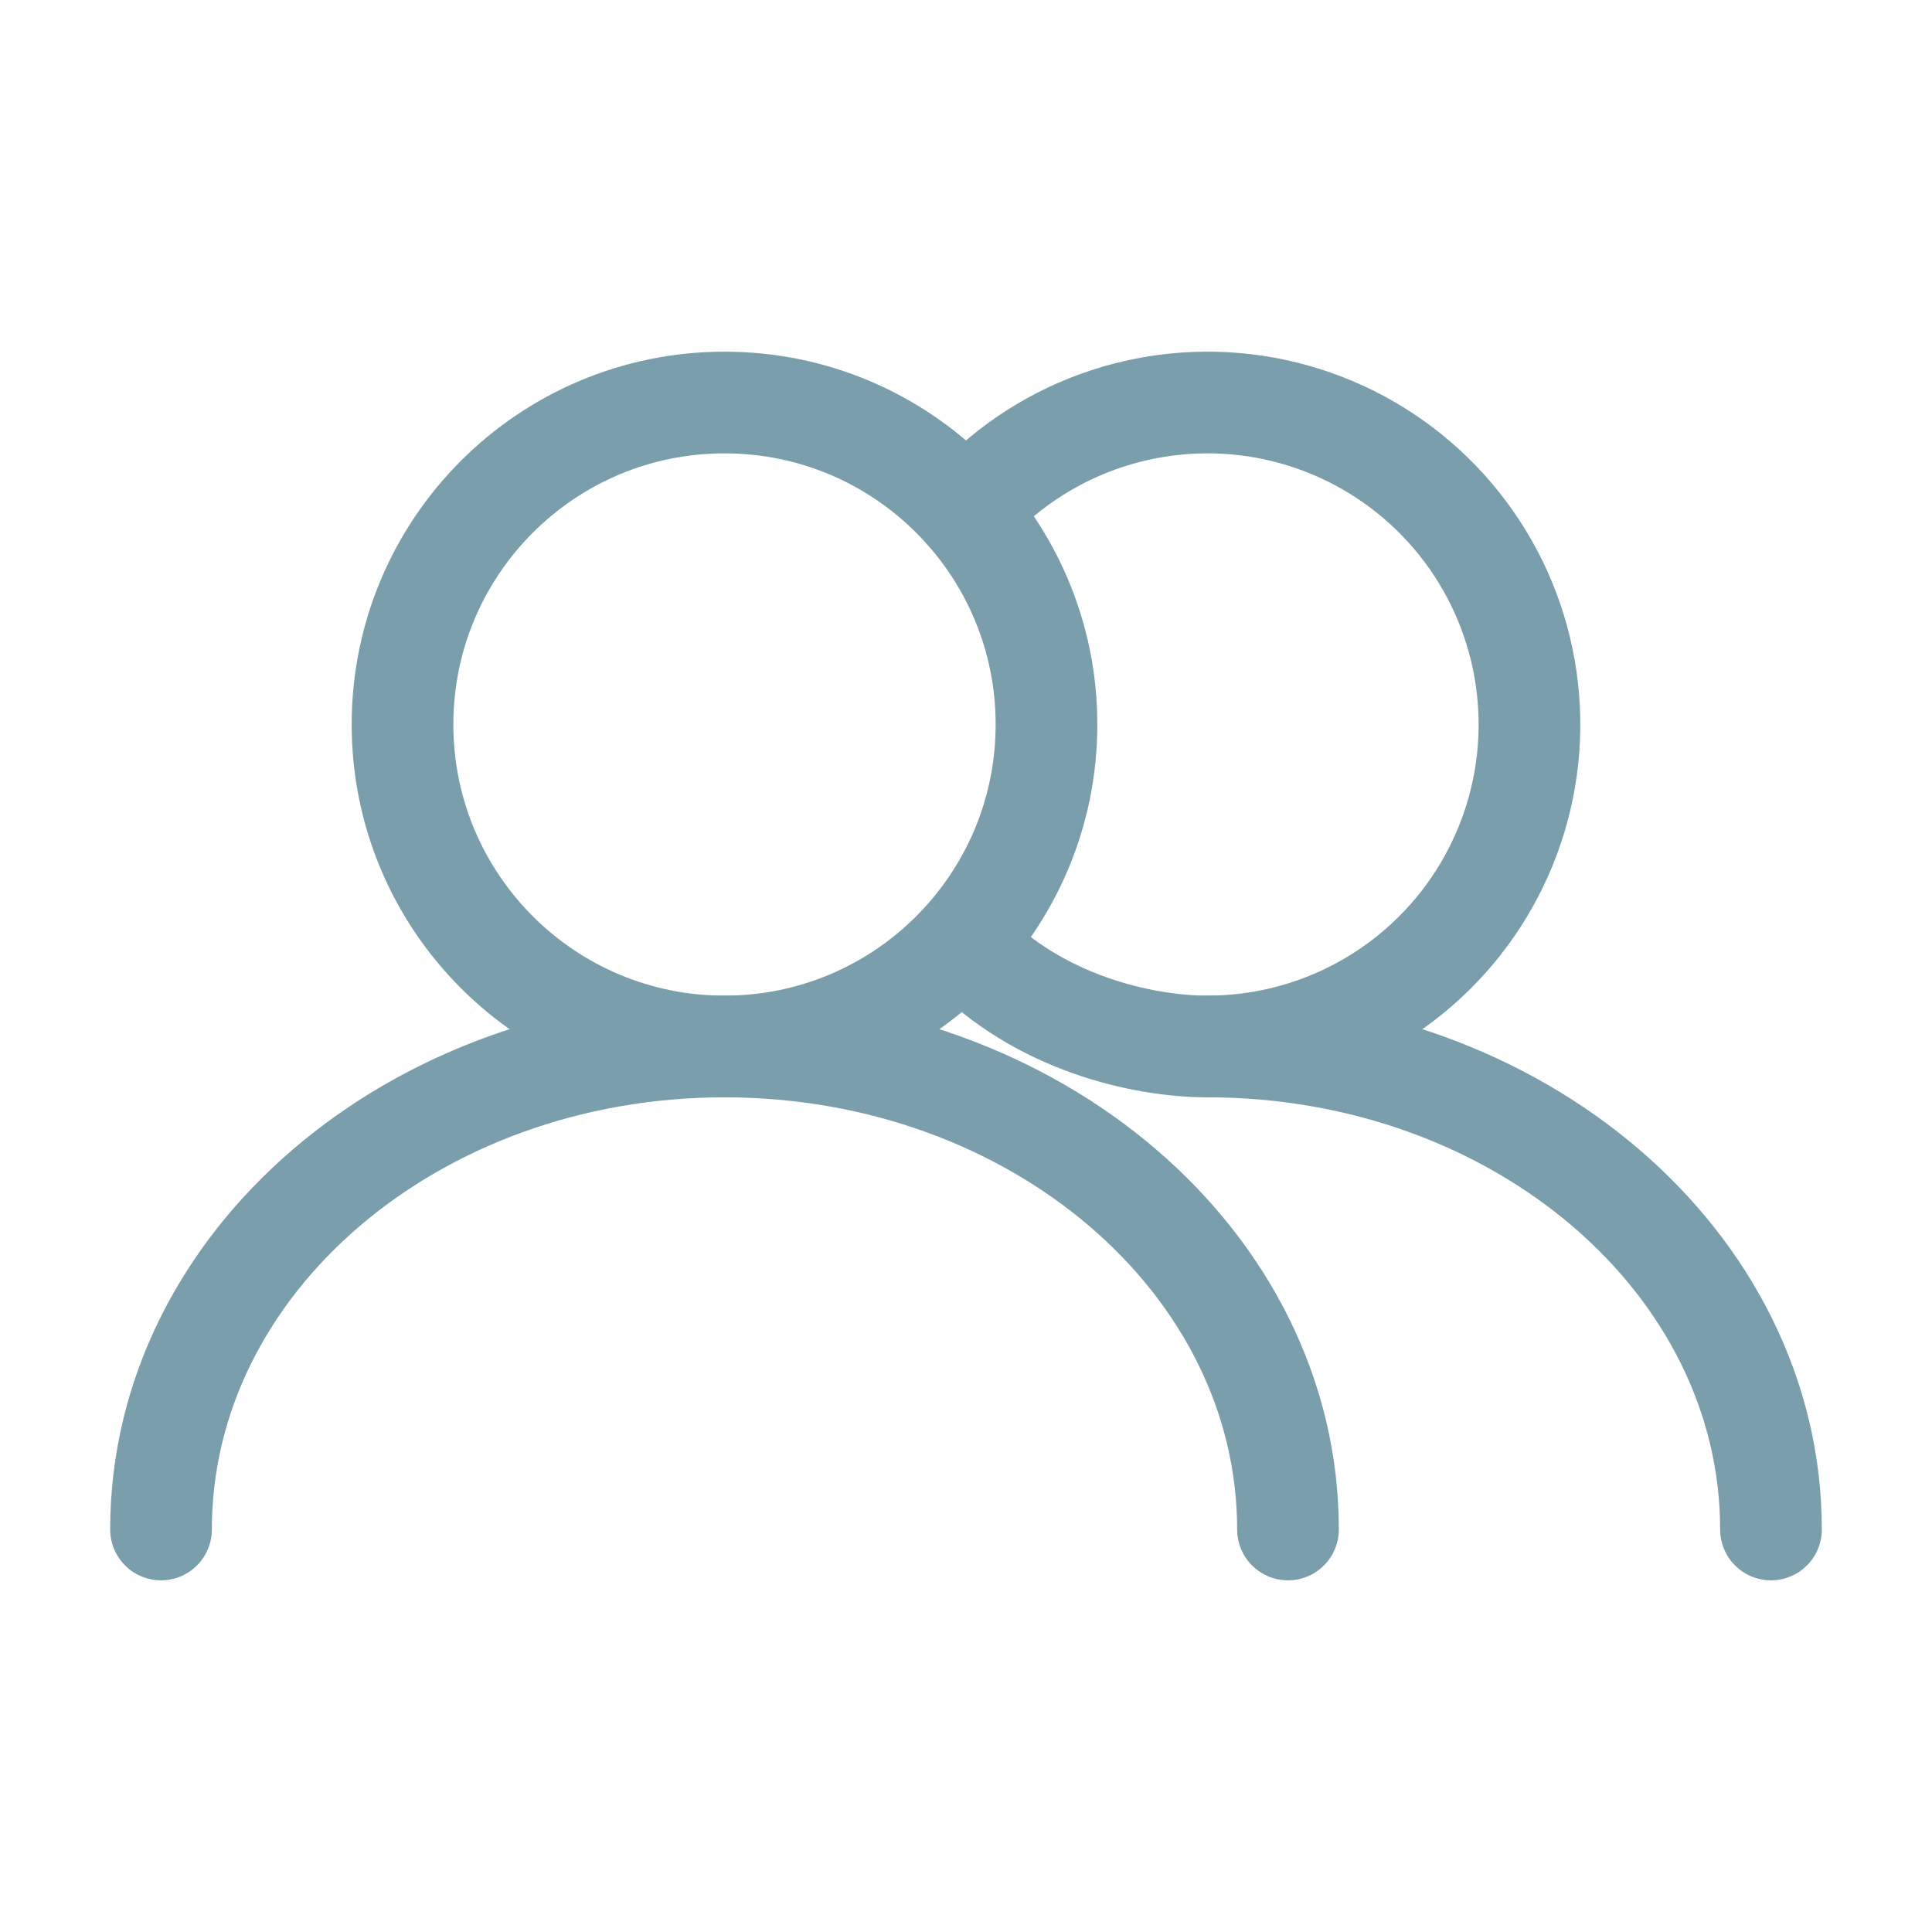 <svg width="38" height="38" viewBox="0 0 38 38" fill="none" xmlns="http://www.w3.org/2000/svg">
<path d="M14.25 20.583C17.748 20.583 20.583 17.748 20.583 14.25C20.583 10.752 17.748 7.917 14.25 7.917C10.752 7.917 7.917 10.752 7.917 14.25C7.917 17.748 10.752 20.583 14.25 20.583Z" stroke="#7A9EAC" stroke-width="2" stroke-linecap="round" stroke-linejoin="round"/>
<path d="M25.333 30.083C25.333 24.836 20.371 20.583 14.25 20.583C8.129 20.583 3.167 24.836 3.167 30.083M23.75 20.583C24.808 20.583 25.85 20.318 26.779 19.812C27.708 19.306 28.496 18.575 29.07 17.686C29.644 16.797 29.986 15.778 30.065 14.723C30.144 13.667 29.957 12.609 29.522 11.644C29.087 10.68 28.417 9.84 27.573 9.201C26.729 8.562 25.739 8.145 24.692 7.987C23.646 7.83 22.577 7.937 21.582 8.299C20.588 8.661 19.7 9.267 19 10.061" stroke="#7A9EAC" stroke-width="2" stroke-linecap="round" stroke-linejoin="round"/>
<path d="M34.833 30.083C34.833 24.836 29.871 20.583 23.75 20.583C22.472 20.583 20.42 20.119 19 18.628" stroke="#7A9EAC" stroke-width="2" stroke-linecap="round" stroke-linejoin="round"/>
</svg>
